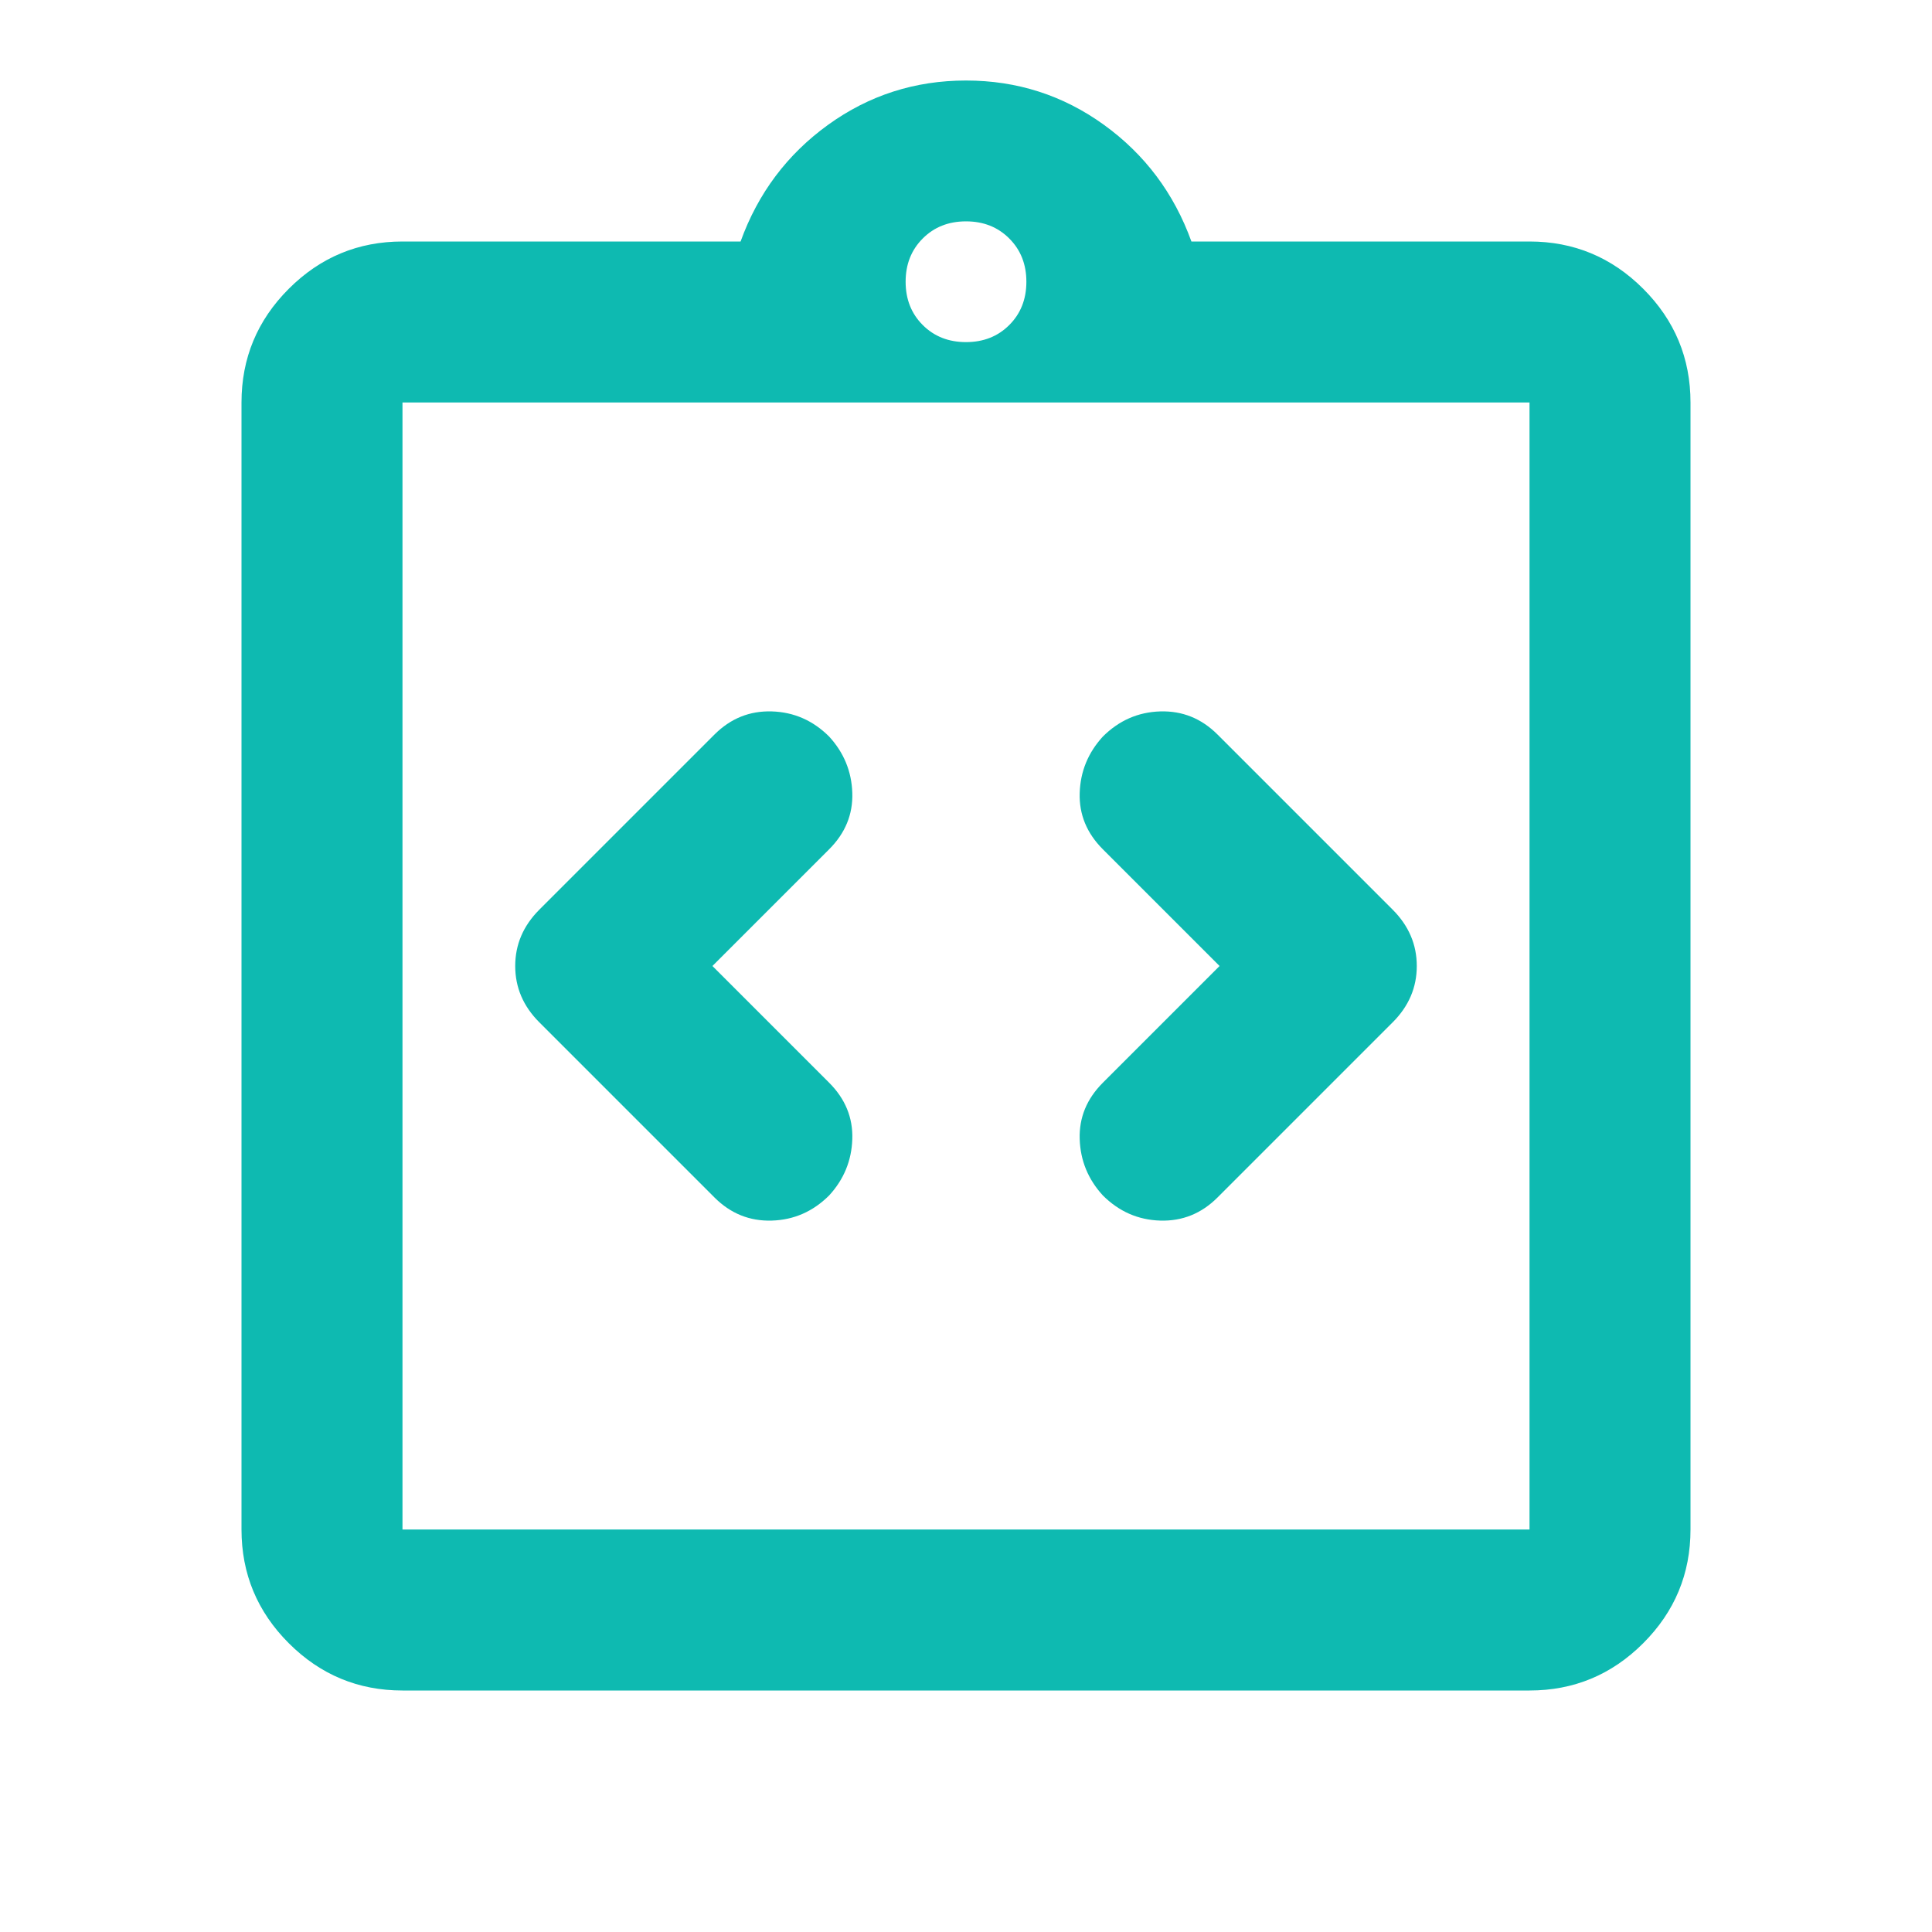 <svg width="40" height="40" viewBox="0 0 40 40" fill="none" xmlns="http://www.w3.org/2000/svg">
<mask id="mask0_5396_38625" style="mask-type:alpha" maskUnits="userSpaceOnUse" x="0" y="0" width="40" height="40">
<rect width="40" height="40" fill="#D9D9D9"/>
</mask>
<g mask="url(#mask0_5396_38625)">
<path d="M14.75 20L17.167 17.583C17.5 17.25 17.66 16.861 17.646 16.417C17.632 15.972 17.472 15.583 17.167 15.25C16.833 14.917 16.438 14.743 15.979 14.729C15.521 14.715 15.125 14.875 14.792 15.208L11.167 18.833C10.833 19.167 10.667 19.556 10.667 20C10.667 20.445 10.833 20.833 11.167 21.167L14.792 24.792C15.125 25.125 15.521 25.285 15.979 25.271C16.438 25.257 16.833 25.083 17.167 24.75C17.472 24.417 17.632 24.028 17.646 23.583C17.66 23.139 17.5 22.75 17.167 22.417L14.75 20ZM25.25 20L22.833 22.417C22.5 22.75 22.34 23.139 22.354 23.583C22.368 24.028 22.528 24.417 22.833 24.75C23.167 25.083 23.562 25.257 24.021 25.271C24.479 25.285 24.875 25.125 25.208 24.792L28.833 21.167C29.167 20.833 29.333 20.445 29.333 20C29.333 19.556 29.167 19.167 28.833 18.833L25.208 15.208C24.875 14.875 24.479 14.715 24.021 14.729C23.562 14.743 23.167 14.917 22.833 15.25C22.528 15.583 22.368 15.972 22.354 16.417C22.34 16.861 22.5 17.25 22.833 17.583L25.25 20ZM8.333 35C7.417 35 6.632 34.674 5.979 34.021C5.326 33.368 5 32.583 5 31.667V8.333C5 7.417 5.326 6.632 5.979 5.979C6.632 5.326 7.417 5 8.333 5H15.333C15.694 4 16.299 3.195 17.146 2.583C17.993 1.972 18.944 1.667 20 1.667C21.056 1.667 22.007 1.972 22.854 2.583C23.701 3.195 24.306 4 24.667 5H31.667C32.583 5 33.368 5.326 34.021 5.979C34.674 6.632 35 7.417 35 8.333V31.667C35 32.583 34.674 33.368 34.021 34.021C33.368 34.674 32.583 35 31.667 35H8.333ZM8.333 31.667H31.667V8.333H8.333V31.667ZM20 7.083C20.361 7.083 20.66 6.965 20.896 6.729C21.132 6.493 21.25 6.195 21.25 5.833C21.25 5.472 21.132 5.174 20.896 4.938C20.66 4.701 20.361 4.583 20 4.583C19.639 4.583 19.34 4.701 19.104 4.938C18.868 5.174 18.75 5.472 18.75 5.833C18.75 6.195 18.868 6.493 19.104 6.729C19.34 6.965 19.639 7.083 20 7.083Z" fill="#0EBAB1"/>
</g>
</svg>
